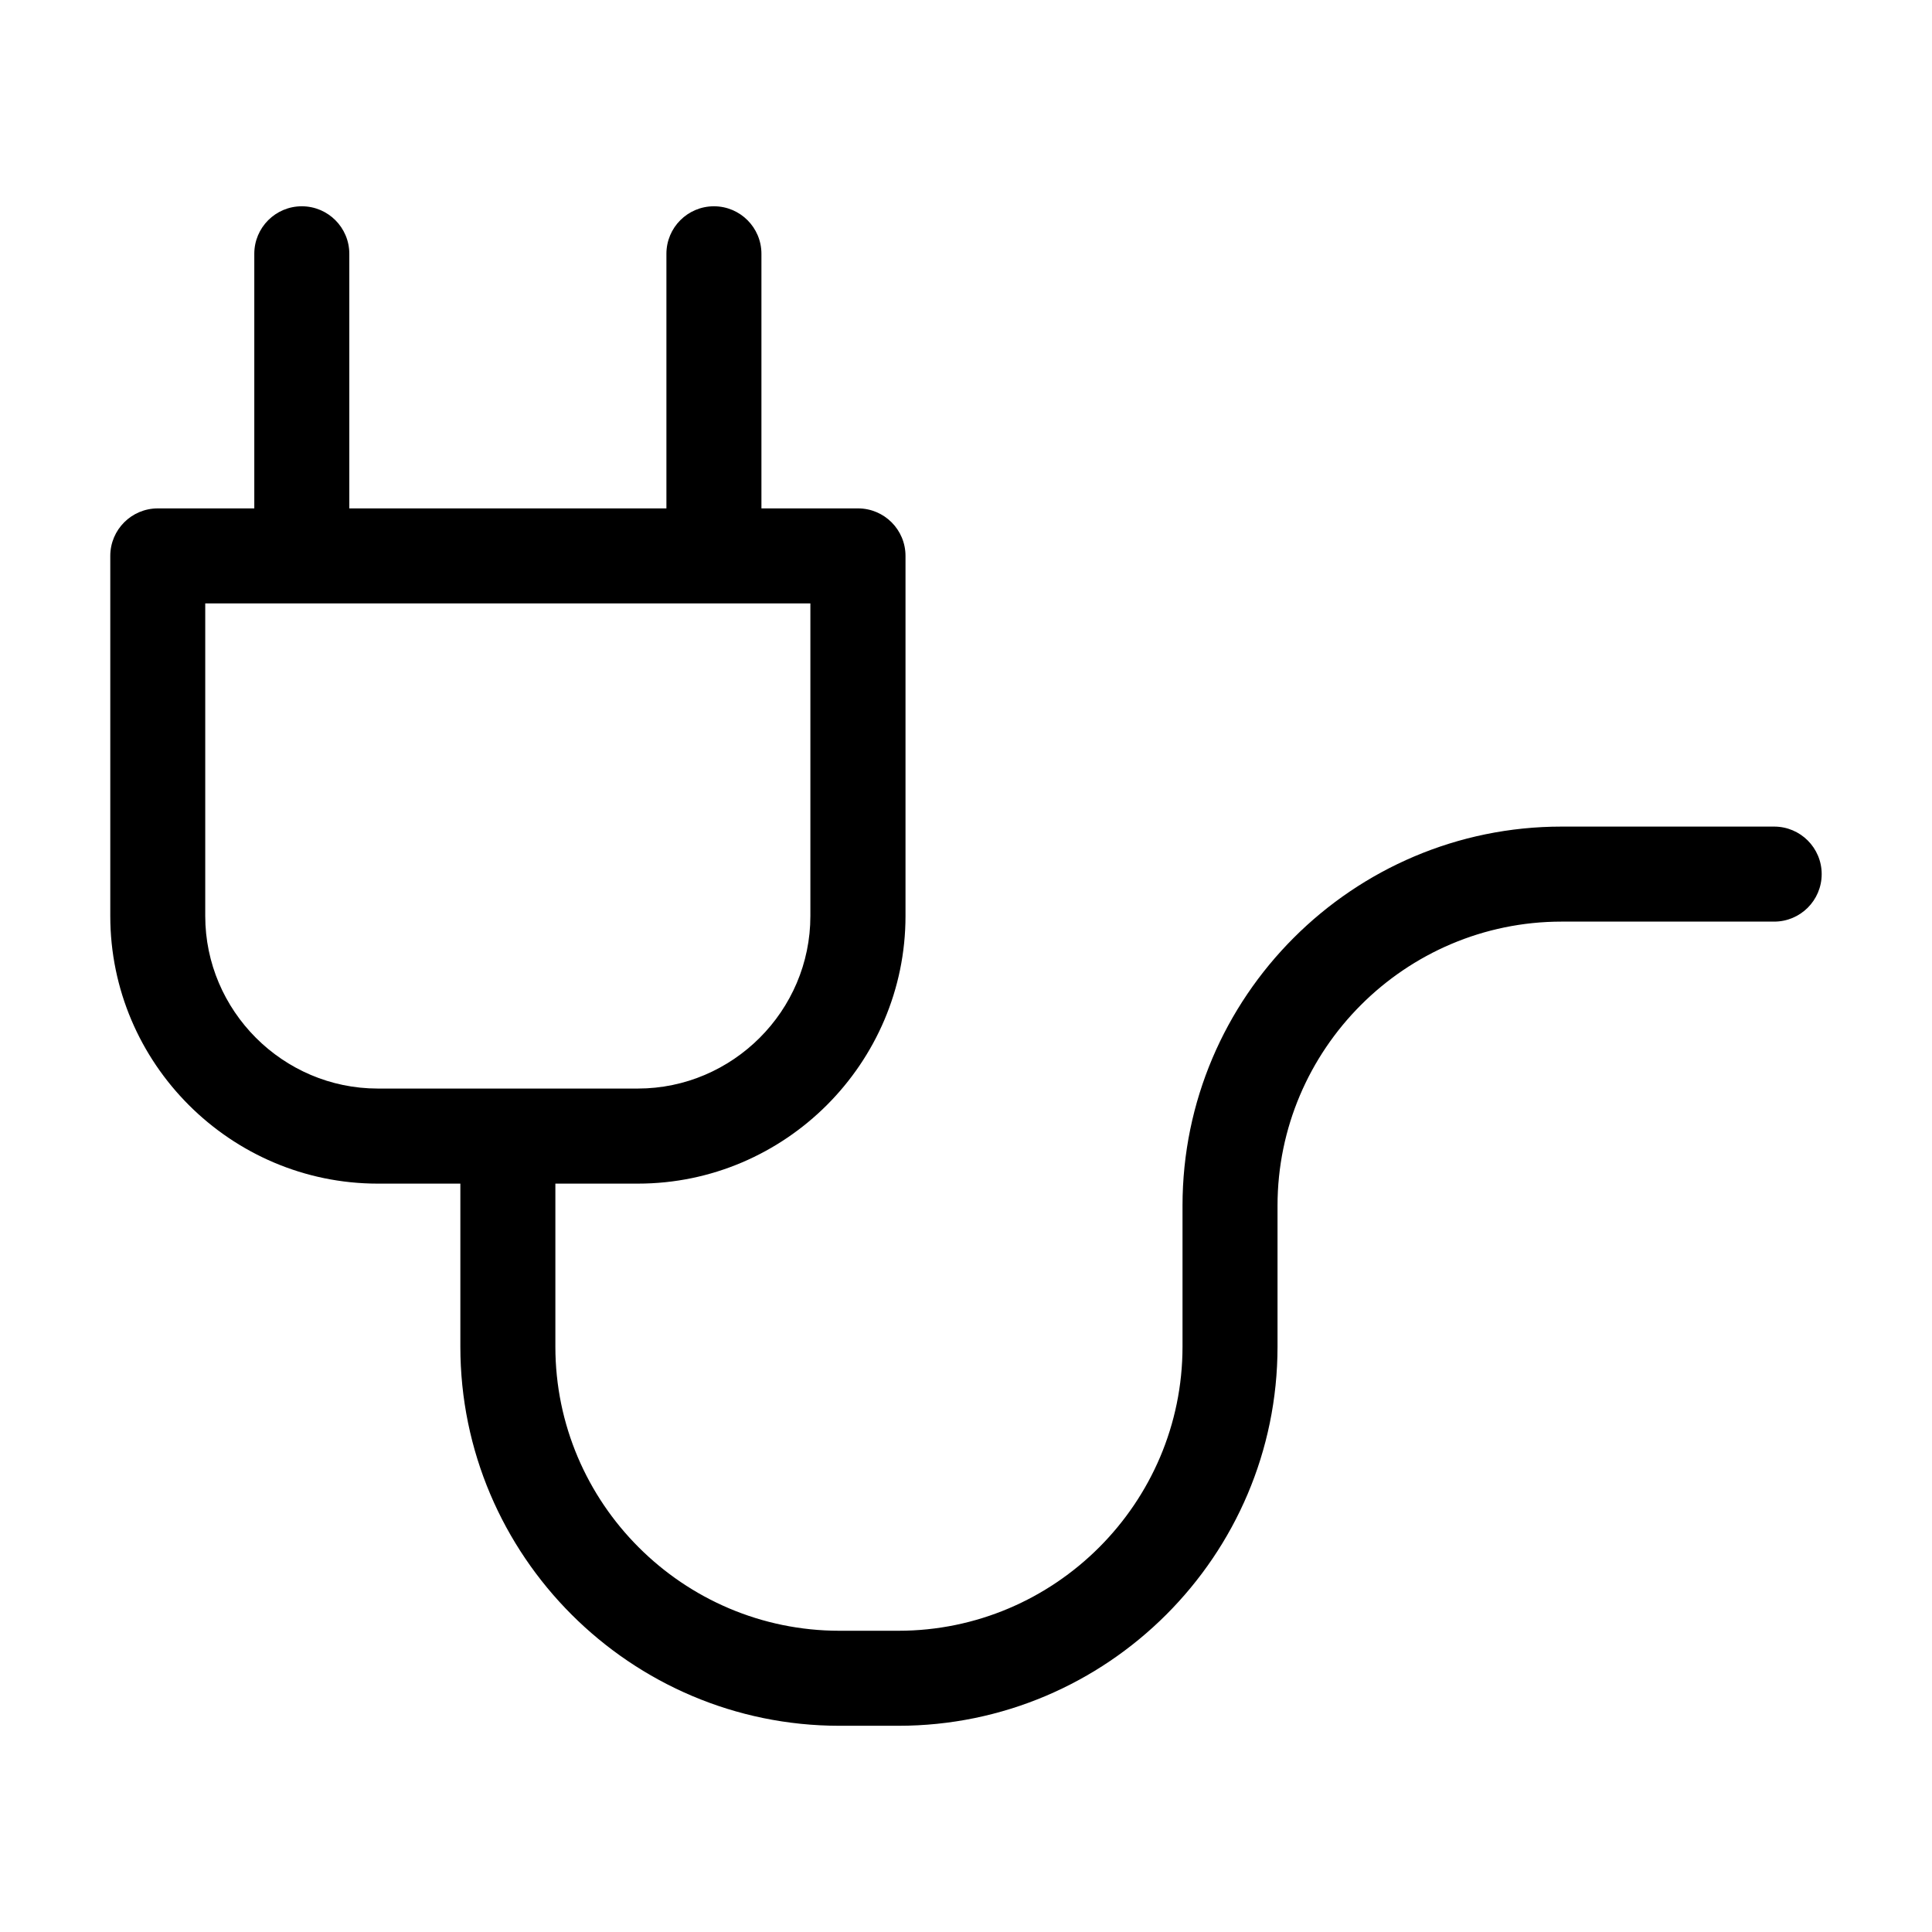 <?xml version="1.0" encoding="UTF-8"?>
<!-- Uploaded to: SVG Repo, www.svgrepo.com, Generator: SVG Repo Mixer Tools -->
<svg fill="#000000" width="800px" height="800px" version="1.1" viewBox="144 144 512 512" xmlns="http://www.w3.org/2000/svg">
 <path d="m211.39 278.73v-67.473c0-6.953 5.637-12.59 12.59-12.59s12.59 5.637 12.59 12.59v67.473h84.035v-67.473c0-6.953 5.637-12.59 12.59-12.59s12.59 5.637 12.59 12.59v67.473h25.59c6.953 0 12.59 5.637 12.59 12.59v95.434c0 19.512-7.981 37.242-20.828 50.09s-30.578 20.828-50.09 20.828h-21.871v43.211c0 20.723 8.449 39.555 22.098 53.188 13.633 13.633 32.465 22.098 53.188 22.098h15.629c20.723 0 39.555-8.465 53.188-22.098 13.648-13.648 22.098-32.465 22.098-53.188v-37.363c0-27.676 11.273-52.793 29.473-70.992 18.199-18.199 43.316-29.473 70.992-29.473h56.332c6.953 0 12.59 5.637 12.59 12.59s-5.637 12.59-12.59 12.59h-56.332c-20.723 0-39.555 8.465-53.188 22.098-13.633 13.648-22.098 32.465-22.098 53.188v37.363c0 27.676-11.273 52.793-29.473 70.992-18.199 18.199-43.316 29.473-70.992 29.473h-15.629c-27.676 0-52.793-11.273-70.992-29.473-18.199-18.199-29.473-43.316-29.473-70.992v-43.211h-21.871c-19.512 0-37.242-7.981-50.09-20.828-12.848-12.848-20.812-30.578-20.812-50.09v-95.434c0-6.953 5.637-12.59 12.59-12.59h25.59zm-13 25.18v82.844c0 12.559 5.152 23.988 13.438 32.285 8.297 8.297 19.723 13.438 32.285 13.438h68.922c12.559 0 23.988-5.152 32.285-13.438 8.297-8.281 13.438-19.723 13.438-32.285v-82.844h-160.4z"/>
</svg>